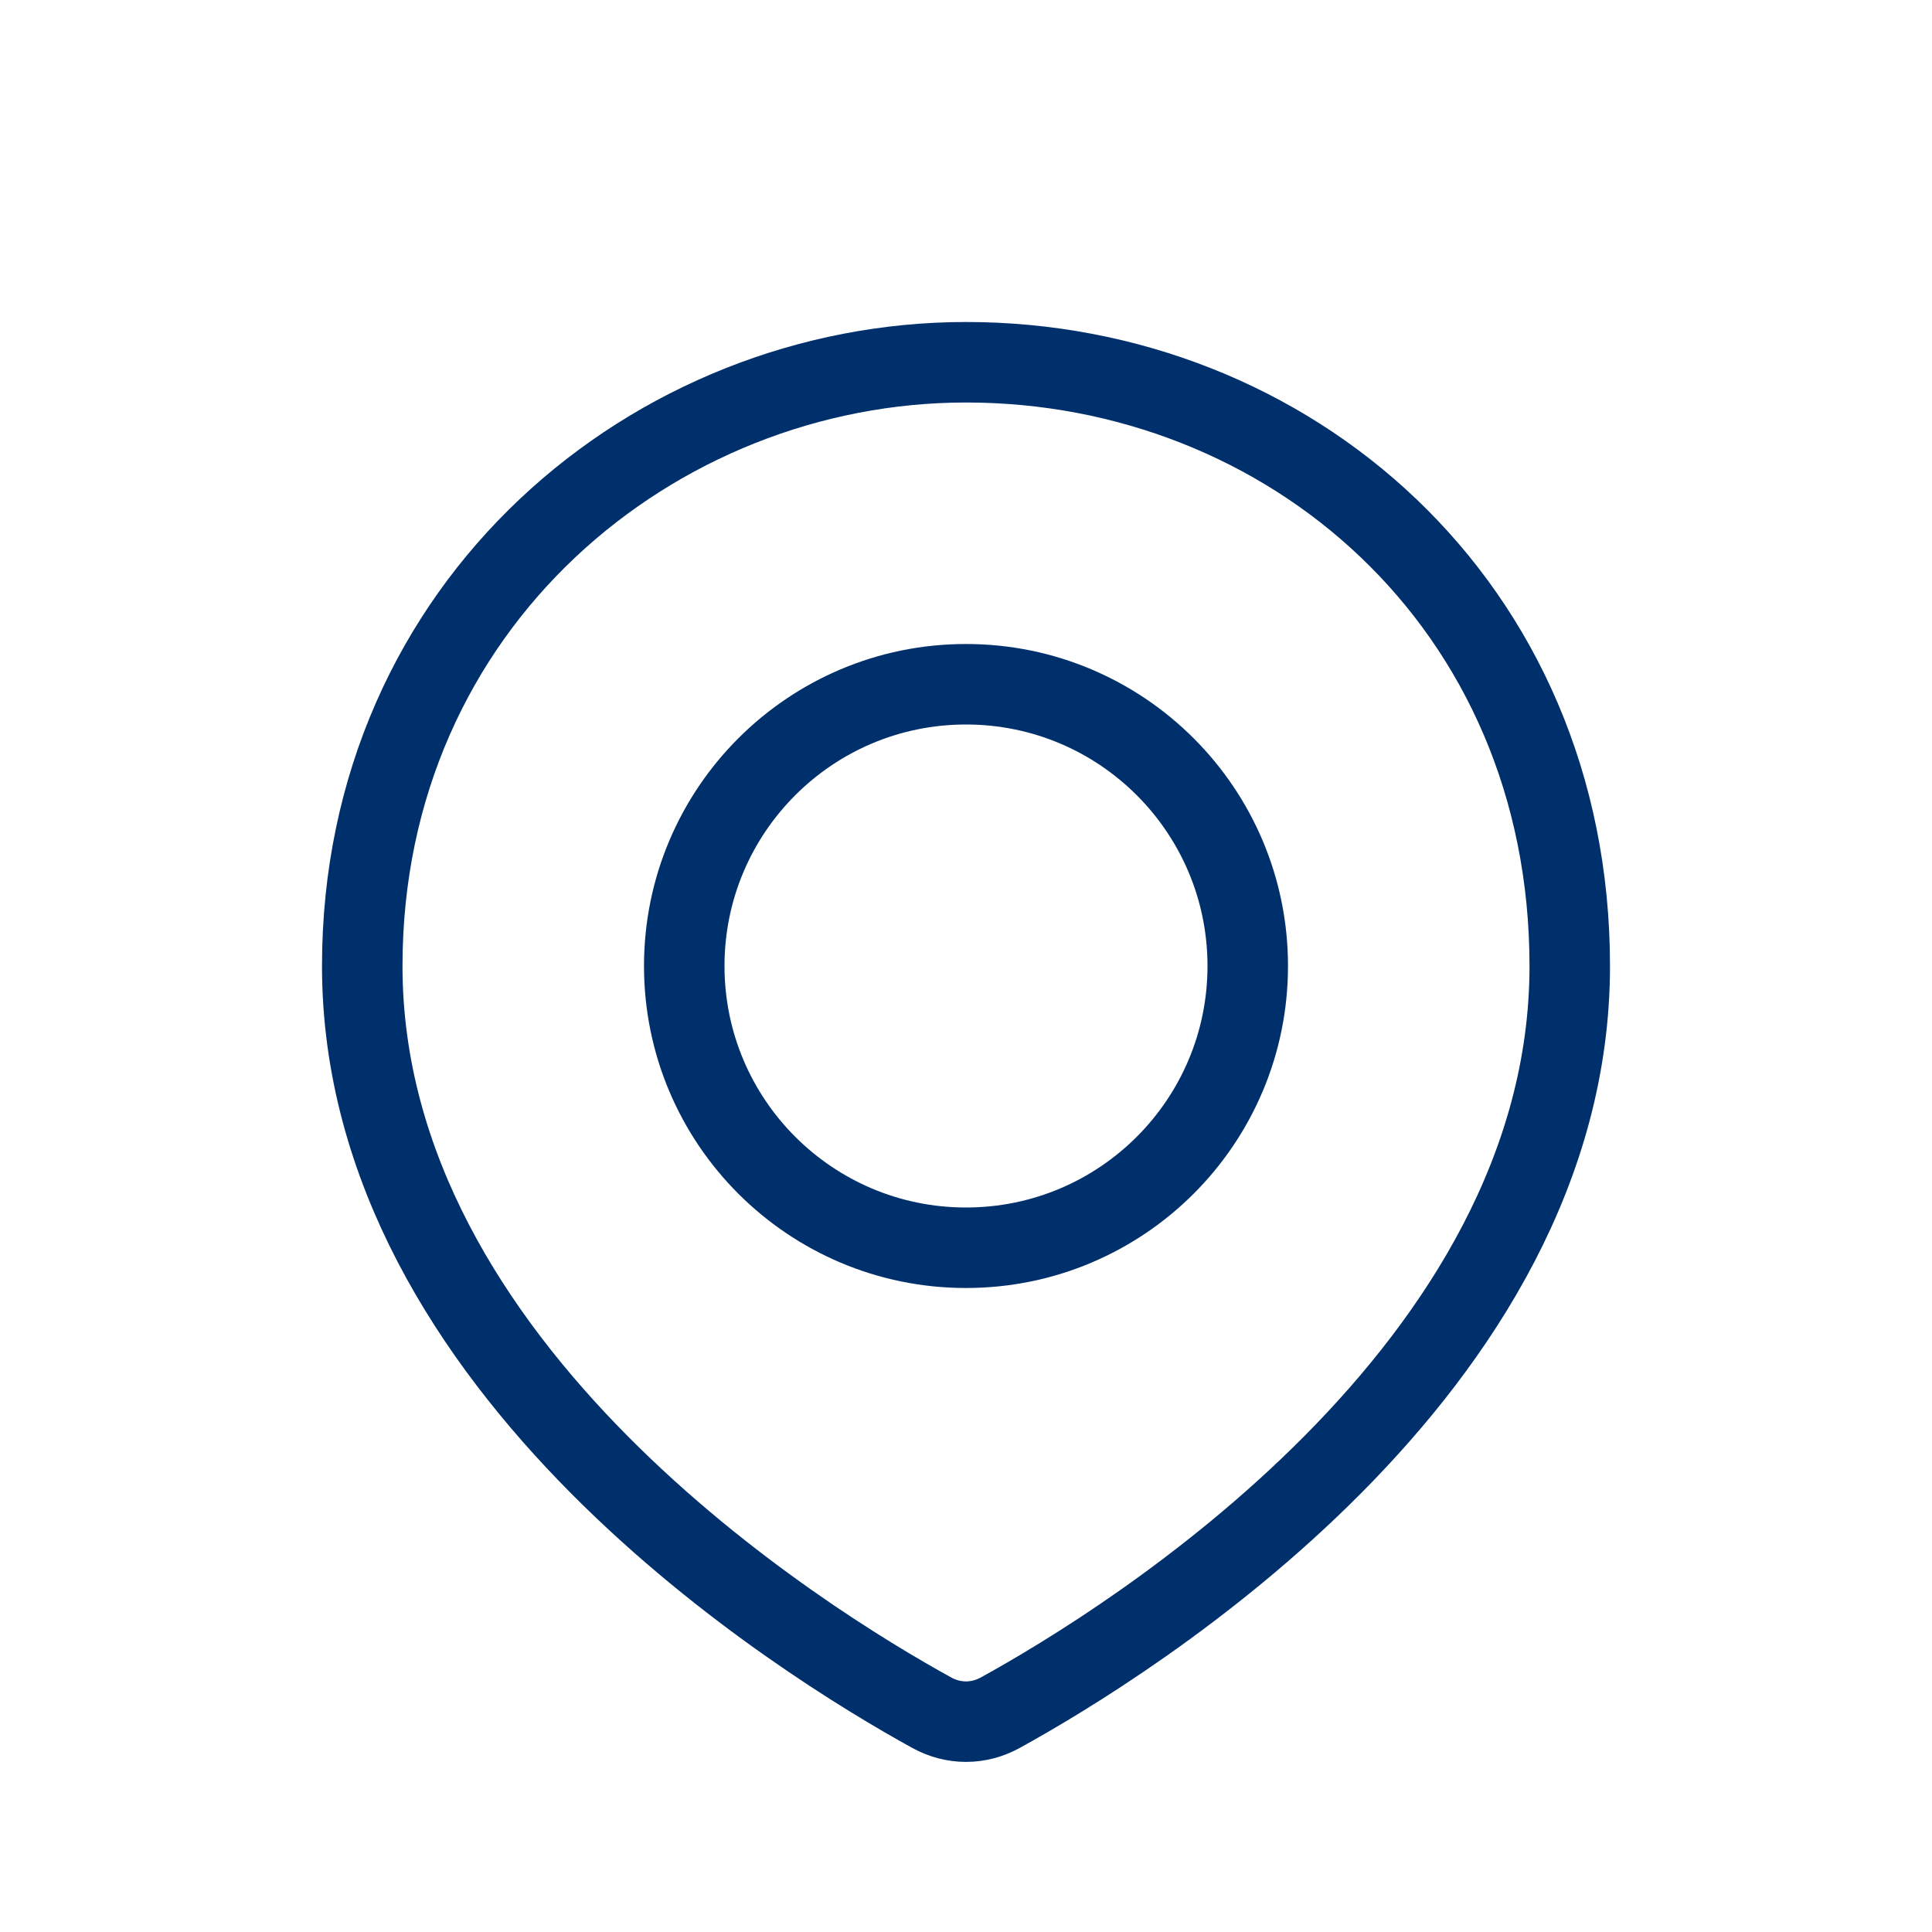 <svg width="24" height="24" viewBox="0 0 24 24" fill="none" xmlns="http://www.w3.org/2000/svg">
<path d="M19.5 12C19.5 17.018 14.012 20.403 12.425 21.276C12.157 21.424 11.843 21.424 11.575 21.276C9.988 20.403 4.5 17.018 4.5 12C4.5 7.5 8.134 4.5 12 4.5C16 4.5 19.5 7.5 19.5 12Z" stroke="#00306C"/>
<circle cx="12" cy="12" r="3.5" stroke="#00306C"/>
</svg>
